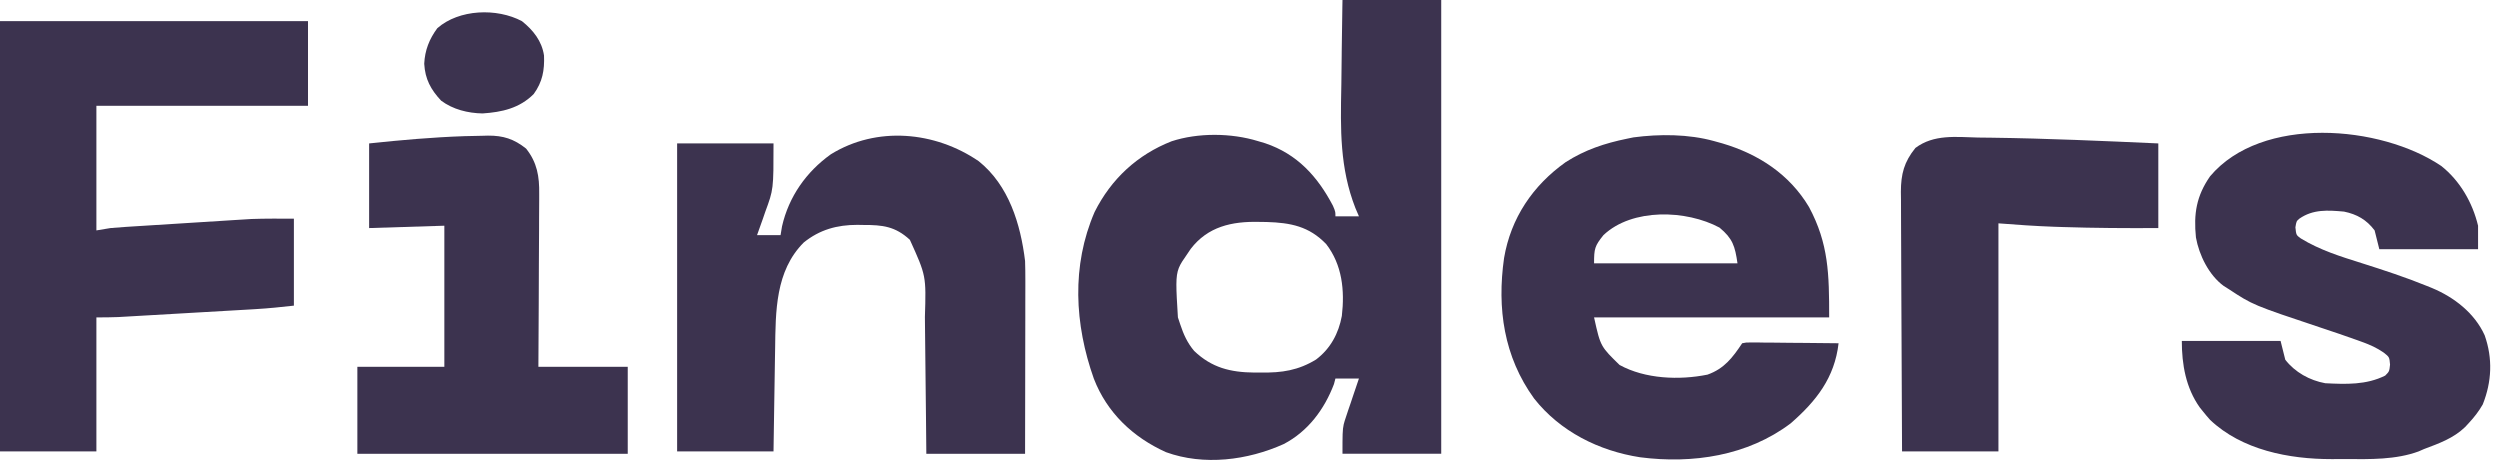 <svg xmlns="http://www.w3.org/2000/svg" width="165" height="31" viewBox="0 0 165 31" fill="none"><g clip-path="url(#clip0_736_2275)"><path d="M0 1.396C6.708 1.396 13.416 1.396 20.328 1.396C20.328 3.24 20.328 5.083 20.328 6.983C15.719 6.983 11.11 6.983 6.362 6.983C6.362 9.697 6.362 12.411 6.362 15.207C6.823 15.13 6.823 15.13 7.293 15.052C7.62 15.023 7.948 14.998 8.276 14.977C8.468 14.965 8.66 14.952 8.857 14.94C9.065 14.927 9.272 14.914 9.48 14.901C9.696 14.887 9.912 14.873 10.129 14.86C10.581 14.831 11.034 14.803 11.487 14.775C12.061 14.739 12.635 14.703 13.21 14.666C13.656 14.637 14.103 14.609 14.55 14.582C14.863 14.562 15.175 14.542 15.488 14.522C15.684 14.51 15.879 14.498 16.081 14.486C16.25 14.475 16.418 14.464 16.592 14.454C17.526 14.42 18.462 14.431 19.397 14.431C19.397 16.326 19.397 18.22 19.397 20.172C18.549 20.267 17.722 20.353 16.873 20.402C16.77 20.408 16.667 20.414 16.561 20.421C16.225 20.44 15.89 20.459 15.554 20.479C15.319 20.492 15.083 20.506 14.847 20.52C14.355 20.548 13.863 20.576 13.371 20.605C12.743 20.64 12.114 20.677 11.485 20.714C10.999 20.742 10.513 20.77 10.027 20.798C9.795 20.811 9.564 20.825 9.332 20.838C9.008 20.857 8.684 20.875 8.36 20.894C8.176 20.904 7.992 20.915 7.802 20.926C7.323 20.947 6.842 20.948 6.362 20.948C6.362 23.867 6.362 26.786 6.362 29.793C4.263 29.793 2.163 29.793 0 29.793C0 20.422 0 11.051 0 1.396Z" fill="#3C334F"></path><path d="M64.595 10.639C66.584 12.233 67.358 14.787 67.655 17.225C67.668 17.657 67.675 18.084 67.673 18.516C67.673 18.64 67.673 18.765 67.673 18.892C67.673 19.3 67.672 19.707 67.67 20.114C67.67 20.398 67.67 20.682 67.67 20.965C67.669 21.709 67.668 22.453 67.666 23.198C67.664 24.092 67.663 24.986 67.662 25.88C67.661 27.236 67.658 28.593 67.655 29.949C65.504 29.949 63.354 29.949 61.138 29.949C61.13 29.153 61.123 28.357 61.115 27.536C61.109 27.029 61.104 26.521 61.098 26.013C61.089 25.209 61.08 24.405 61.072 23.601C61.067 22.952 61.059 22.303 61.051 21.654C61.048 21.408 61.046 21.162 61.044 20.916C61.127 18.199 61.127 18.199 60.052 15.828C59.088 14.938 58.249 14.844 56.987 14.848C56.854 14.846 56.721 14.844 56.585 14.841C55.245 14.84 54.097 15.158 53.046 16.006C51.169 17.886 51.192 20.561 51.158 23.035C51.154 23.229 51.151 23.423 51.148 23.623C51.14 24.134 51.132 24.645 51.124 25.155C51.116 25.679 51.108 26.202 51.099 26.725C51.083 27.748 51.067 28.771 51.052 29.794C48.952 29.794 46.853 29.794 44.69 29.794C44.69 23.085 44.69 16.377 44.69 9.466C46.789 9.466 48.889 9.466 51.052 9.466C51.052 12.501 51.052 12.501 50.509 13.976C50.457 14.127 50.405 14.277 50.352 14.433C50.226 14.796 50.096 15.157 49.965 15.518C50.477 15.518 50.99 15.518 51.517 15.518C51.549 15.326 51.581 15.134 51.614 14.936C52.059 12.984 53.212 11.344 54.834 10.184C57.866 8.309 61.709 8.667 64.595 10.639Z" fill="#3C334F"></path><path d="M161.131 10.959C162.365 11.943 163.188 13.375 163.552 14.897C163.552 15.409 163.552 15.921 163.552 16.448C161.402 16.448 159.251 16.448 157.035 16.448C156.881 15.834 156.881 15.834 156.725 15.207C156.194 14.504 155.563 14.142 154.707 13.966C153.641 13.87 152.663 13.803 151.759 14.431C151.562 14.602 151.562 14.602 151.497 15.003C151.549 15.515 151.549 15.515 151.858 15.739C153.124 16.511 154.476 16.928 155.881 17.37C157.335 17.831 158.776 18.303 160.189 18.878C160.297 18.922 160.405 18.966 160.517 19.011C161.971 19.617 163.325 20.665 163.989 22.132C164.525 23.654 164.462 25.187 163.863 26.69C163.598 27.154 163.295 27.541 162.932 27.931C162.854 28.016 162.776 28.1 162.695 28.187C161.921 28.931 160.975 29.265 159.983 29.638C159.866 29.689 159.749 29.74 159.629 29.793C158.127 30.347 156.427 30.309 154.843 30.299C154.522 30.298 154.2 30.299 153.879 30.301C151.087 30.304 147.964 29.705 145.863 27.708C145.702 27.528 145.547 27.344 145.397 27.155C145.291 27.023 145.291 27.023 145.182 26.887C144.263 25.59 144 24.055 144 22.5C146.151 22.5 148.302 22.5 150.518 22.5C150.62 22.91 150.723 23.32 150.828 23.741C151.466 24.568 152.438 25.106 153.466 25.293C154.834 25.361 156.171 25.415 157.423 24.789C157.695 24.517 157.695 24.517 157.743 24.062C157.7 23.567 157.7 23.567 157.324 23.271C156.854 22.948 156.436 22.762 155.9 22.568C155.798 22.531 155.696 22.493 155.591 22.455C154.803 22.169 154.007 21.904 153.211 21.639C148.691 20.13 148.691 20.13 147.104 19.086C146.99 19.015 146.877 18.943 146.76 18.869C145.793 18.162 145.139 16.84 144.932 15.672C144.773 14.114 144.961 12.937 145.863 11.638C149.265 7.593 157.128 8.249 161.131 10.959Z" fill="#3C334F"></path><path d="M30.649 8.987C31.046 8.975 31.442 8.967 31.839 8.961C31.96 8.958 32.081 8.955 32.205 8.951C33.211 8.945 33.917 9.167 34.72 9.805C35.454 10.723 35.604 11.656 35.587 12.792C35.587 12.978 35.587 12.978 35.587 13.168C35.587 13.575 35.583 13.981 35.58 14.388C35.579 14.671 35.578 14.955 35.578 15.238C35.576 15.981 35.571 16.724 35.566 17.467C35.561 18.36 35.559 19.253 35.556 20.146C35.551 21.5 35.542 22.853 35.534 24.207C37.48 24.207 39.426 24.207 41.431 24.207C41.431 26.102 41.431 27.997 41.431 29.949C35.542 29.949 29.653 29.949 23.586 29.949C23.586 28.054 23.586 26.159 23.586 24.207C25.481 24.207 27.375 24.207 29.327 24.207C29.327 21.135 29.327 18.062 29.327 14.897C26.869 14.974 26.869 14.974 24.362 15.052C24.362 13.209 24.362 11.365 24.362 9.466C26.458 9.244 28.542 9.059 30.649 8.987Z" fill="#3C334F"></path><path d="M130.549 9.078C130.846 9.081 131.142 9.085 131.439 9.088C135.111 9.137 138.781 9.302 142.449 9.466C142.449 11.309 142.449 13.152 142.449 15.052C140.339 15.064 138.235 15.053 136.126 14.984C135.936 14.978 135.746 14.972 135.551 14.965C134.327 14.922 133.121 14.836 131.897 14.741C131.897 19.709 131.897 24.676 131.897 29.793C129.798 29.793 127.698 29.793 125.535 29.793C125.521 27.407 125.51 25.021 125.503 22.635C125.5 21.527 125.496 20.419 125.488 19.311C125.482 18.345 125.478 17.378 125.477 16.412C125.476 15.901 125.474 15.39 125.47 14.879C125.465 14.307 125.464 13.735 125.465 13.164C125.463 12.995 125.46 12.827 125.458 12.654C125.464 11.486 125.666 10.692 126.417 9.764C127.639 8.85 129.099 9.043 130.549 9.078Z" fill="#3C334F"></path><path fill-rule="evenodd" clip-rule="evenodd" d="M95.121 0H88.604C88.601 0.174 88.598 0.347 88.595 0.521C88.579 1.467 88.562 2.412 88.554 3.358C88.553 3.47 88.552 3.582 88.551 3.694C88.546 4.327 88.54 4.96 88.529 5.592C88.528 5.638 88.527 5.684 88.526 5.729C88.471 8.515 88.42 11.079 89.455 13.728L89.69 14.276H88.138C88.138 14.143 88.138 14.068 88.125 13.994C88.108 13.895 88.068 13.8 87.973 13.578C86.954 11.638 85.611 10.164 83.504 9.455L83.017 9.31C81.263 8.772 79.07 8.752 77.325 9.324C75.065 10.212 73.34 11.808 72.245 13.989C70.707 17.542 70.922 21.409 72.194 24.993C73.066 27.245 74.776 28.859 76.954 29.843C79.457 30.751 82.34 30.381 84.724 29.308C86.324 28.476 87.41 27.016 88.041 25.352L88.138 24.983H89.69C89.56 25.362 89.43 25.741 89.304 26.121L89.147 26.593L88.99 27.047L88.841 27.498C88.769 27.712 88.719 27.861 88.684 28.013C88.604 28.363 88.604 28.732 88.604 29.948H95.121V0ZM83.602 14.652L83.086 14.645C81.303 14.605 79.719 14.951 78.586 16.428L78.363 16.759C78.095 17.143 77.916 17.4 77.803 17.682C77.578 18.25 77.619 18.924 77.742 20.948L77.897 21.414C78.114 22.07 78.365 22.63 78.815 23.162C79.976 24.271 81.21 24.575 82.795 24.589L83.251 24.585C84.594 24.613 85.699 24.441 86.861 23.728C87.811 23.011 88.351 22.002 88.562 20.85C88.756 19.168 88.588 17.48 87.528 16.109C86.391 14.931 85.181 14.701 83.602 14.652Z" fill="#3C334F"></path><path d="M34.448 1.396C35.193 1.992 35.764 2.709 35.905 3.664C35.944 4.642 35.804 5.407 35.224 6.207C34.286 7.145 33.13 7.402 31.849 7.487C30.886 7.47 29.894 7.226 29.114 6.643C28.429 5.909 28.058 5.224 27.999 4.209C28.042 3.314 28.332 2.581 28.862 1.862C30.295 0.603 32.792 0.515 34.448 1.396Z" fill="#3C334F"></path><path fill-rule="evenodd" clip-rule="evenodd" d="M113.681 9.465L113.122 9.31C111.451 8.846 109.522 8.838 107.807 9.067L107.38 9.155C105.912 9.455 104.6 9.89 103.334 10.702C101.165 12.245 99.715 14.393 99.268 17.031C98.797 20.351 99.252 23.542 101.251 26.302C102.969 28.48 105.525 29.76 108.248 30.18C111.713 30.626 115.342 30.088 118.185 27.941C119.872 26.473 121.086 24.928 121.346 22.655C120.597 22.645 119.848 22.637 119.099 22.632C118.794 22.63 118.489 22.628 118.184 22.626C117.734 22.62 117.283 22.614 116.832 22.611L116.406 22.61L115.989 22.602L115.603 22.602C115.418 22.6 115.333 22.6 115.25 22.608C115.18 22.616 115.111 22.63 114.984 22.655C114.352 23.602 113.8 24.334 112.694 24.726C110.832 25.101 108.584 25.015 106.892 24.088C106.29 23.502 105.976 23.194 105.765 22.827C105.534 22.423 105.429 21.947 105.208 20.948H120.725C120.725 18.084 120.694 16.092 119.396 13.666C118.107 11.504 116.066 10.172 113.681 9.465ZM114.674 17.379C114.511 16.244 114.358 15.746 113.49 15.023C111.302 13.847 107.726 13.723 105.829 15.517C105.253 16.233 105.208 16.408 105.208 17.379H114.674Z" fill="#3C334F"></path></g><defs><clipPath id="clip0_736_2275"><rect width="165" height="31" fill="white"></rect></clipPath></defs></svg>